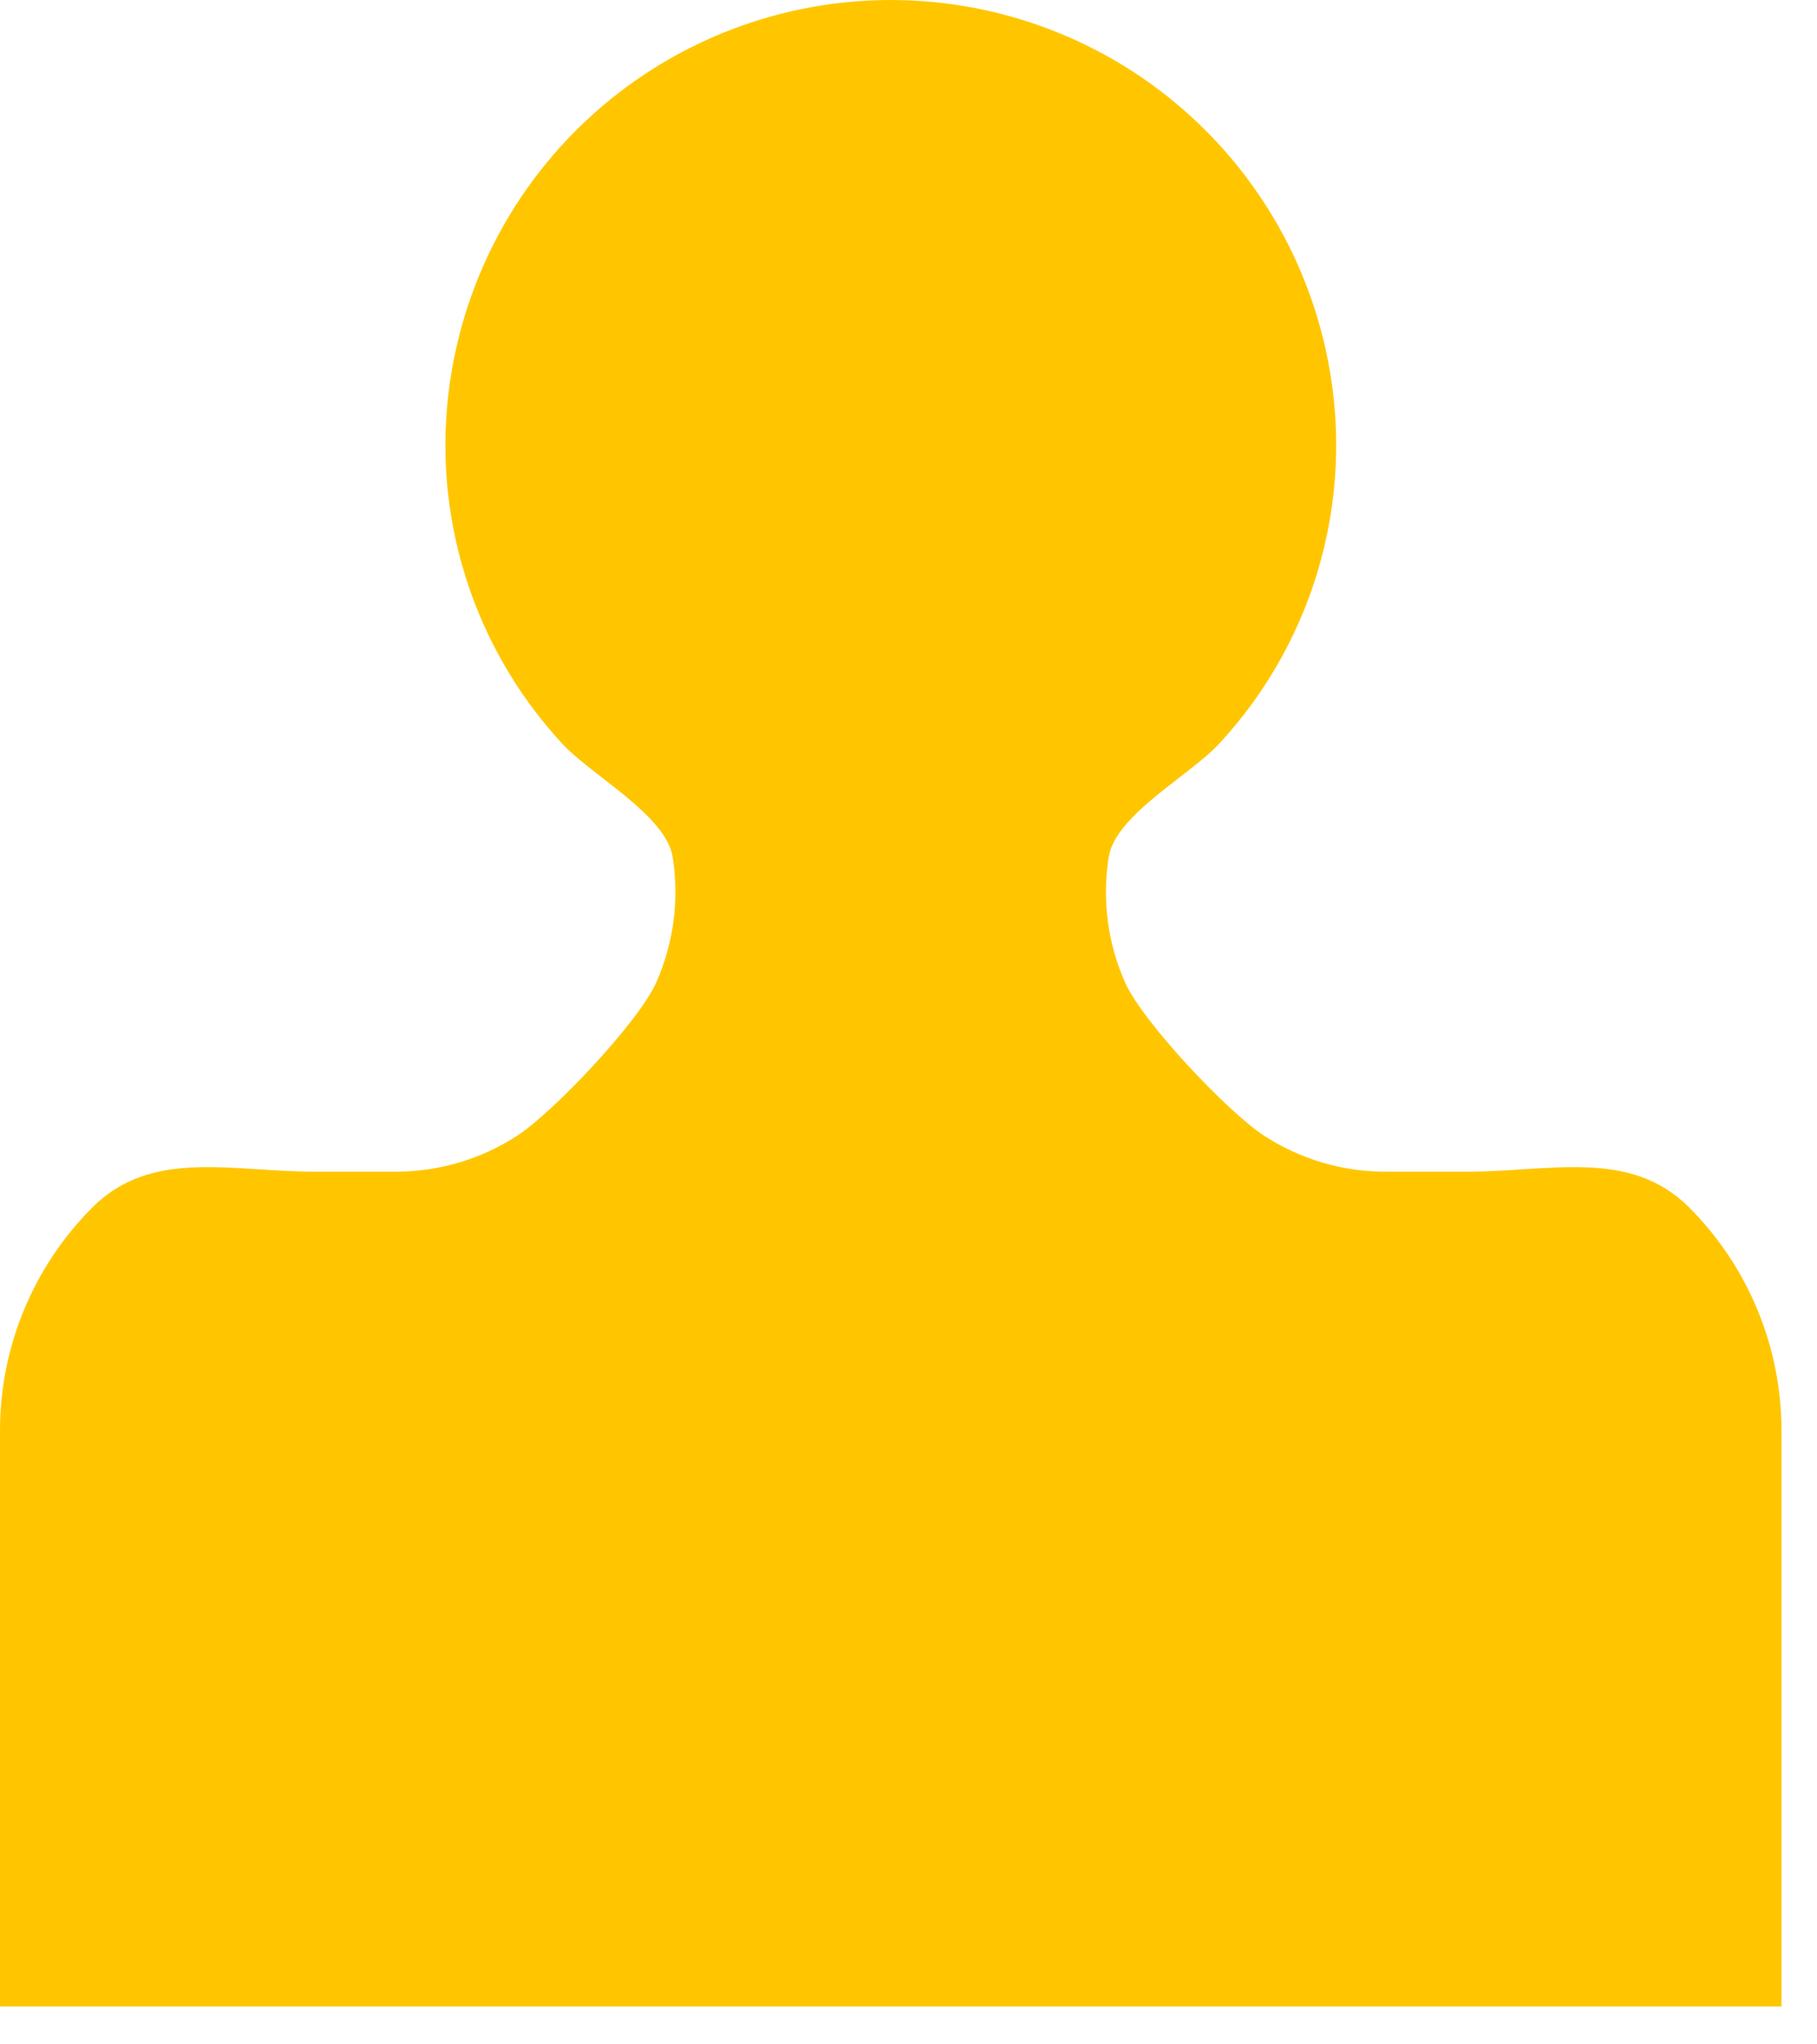 <?xml version="1.0" encoding="UTF-8"?> <svg xmlns="http://www.w3.org/2000/svg" width="32" height="36" viewBox="0 0 32 36" fill="none"> <path d="M31.375 35.333H0V25.189C0.001 23.715 0.587 22.303 1.628 21.261C2.669 20.219 4.081 20.634 5.553 20.633H6.974C7.732 20.632 8.474 20.412 9.109 19.999C9.745 19.585 11.247 17.997 11.556 17.304C11.864 16.611 11.965 15.843 11.847 15.094C11.728 14.345 10.396 13.646 9.889 13.082C8.578 11.658 7.849 9.794 7.844 7.858C7.842 5.923 8.554 4.055 9.844 2.613C11.134 1.172 12.911 0.258 14.833 0.047C16.755 -0.164 18.687 0.343 20.259 1.47C21.83 2.598 22.93 4.266 23.347 6.156C23.619 7.375 23.591 8.641 23.267 9.847C22.943 11.053 22.332 12.162 21.486 13.08C20.978 13.644 19.644 14.343 19.526 15.093C19.407 15.843 19.507 16.611 19.816 17.304C20.124 17.998 21.627 19.587 22.264 20C22.9 20.413 23.642 20.633 24.401 20.633H25.822C27.294 20.634 28.706 20.219 29.747 21.261C30.788 22.303 31.373 23.715 31.375 25.189V35.333Z" fill="#FFC600"></path> </svg> 